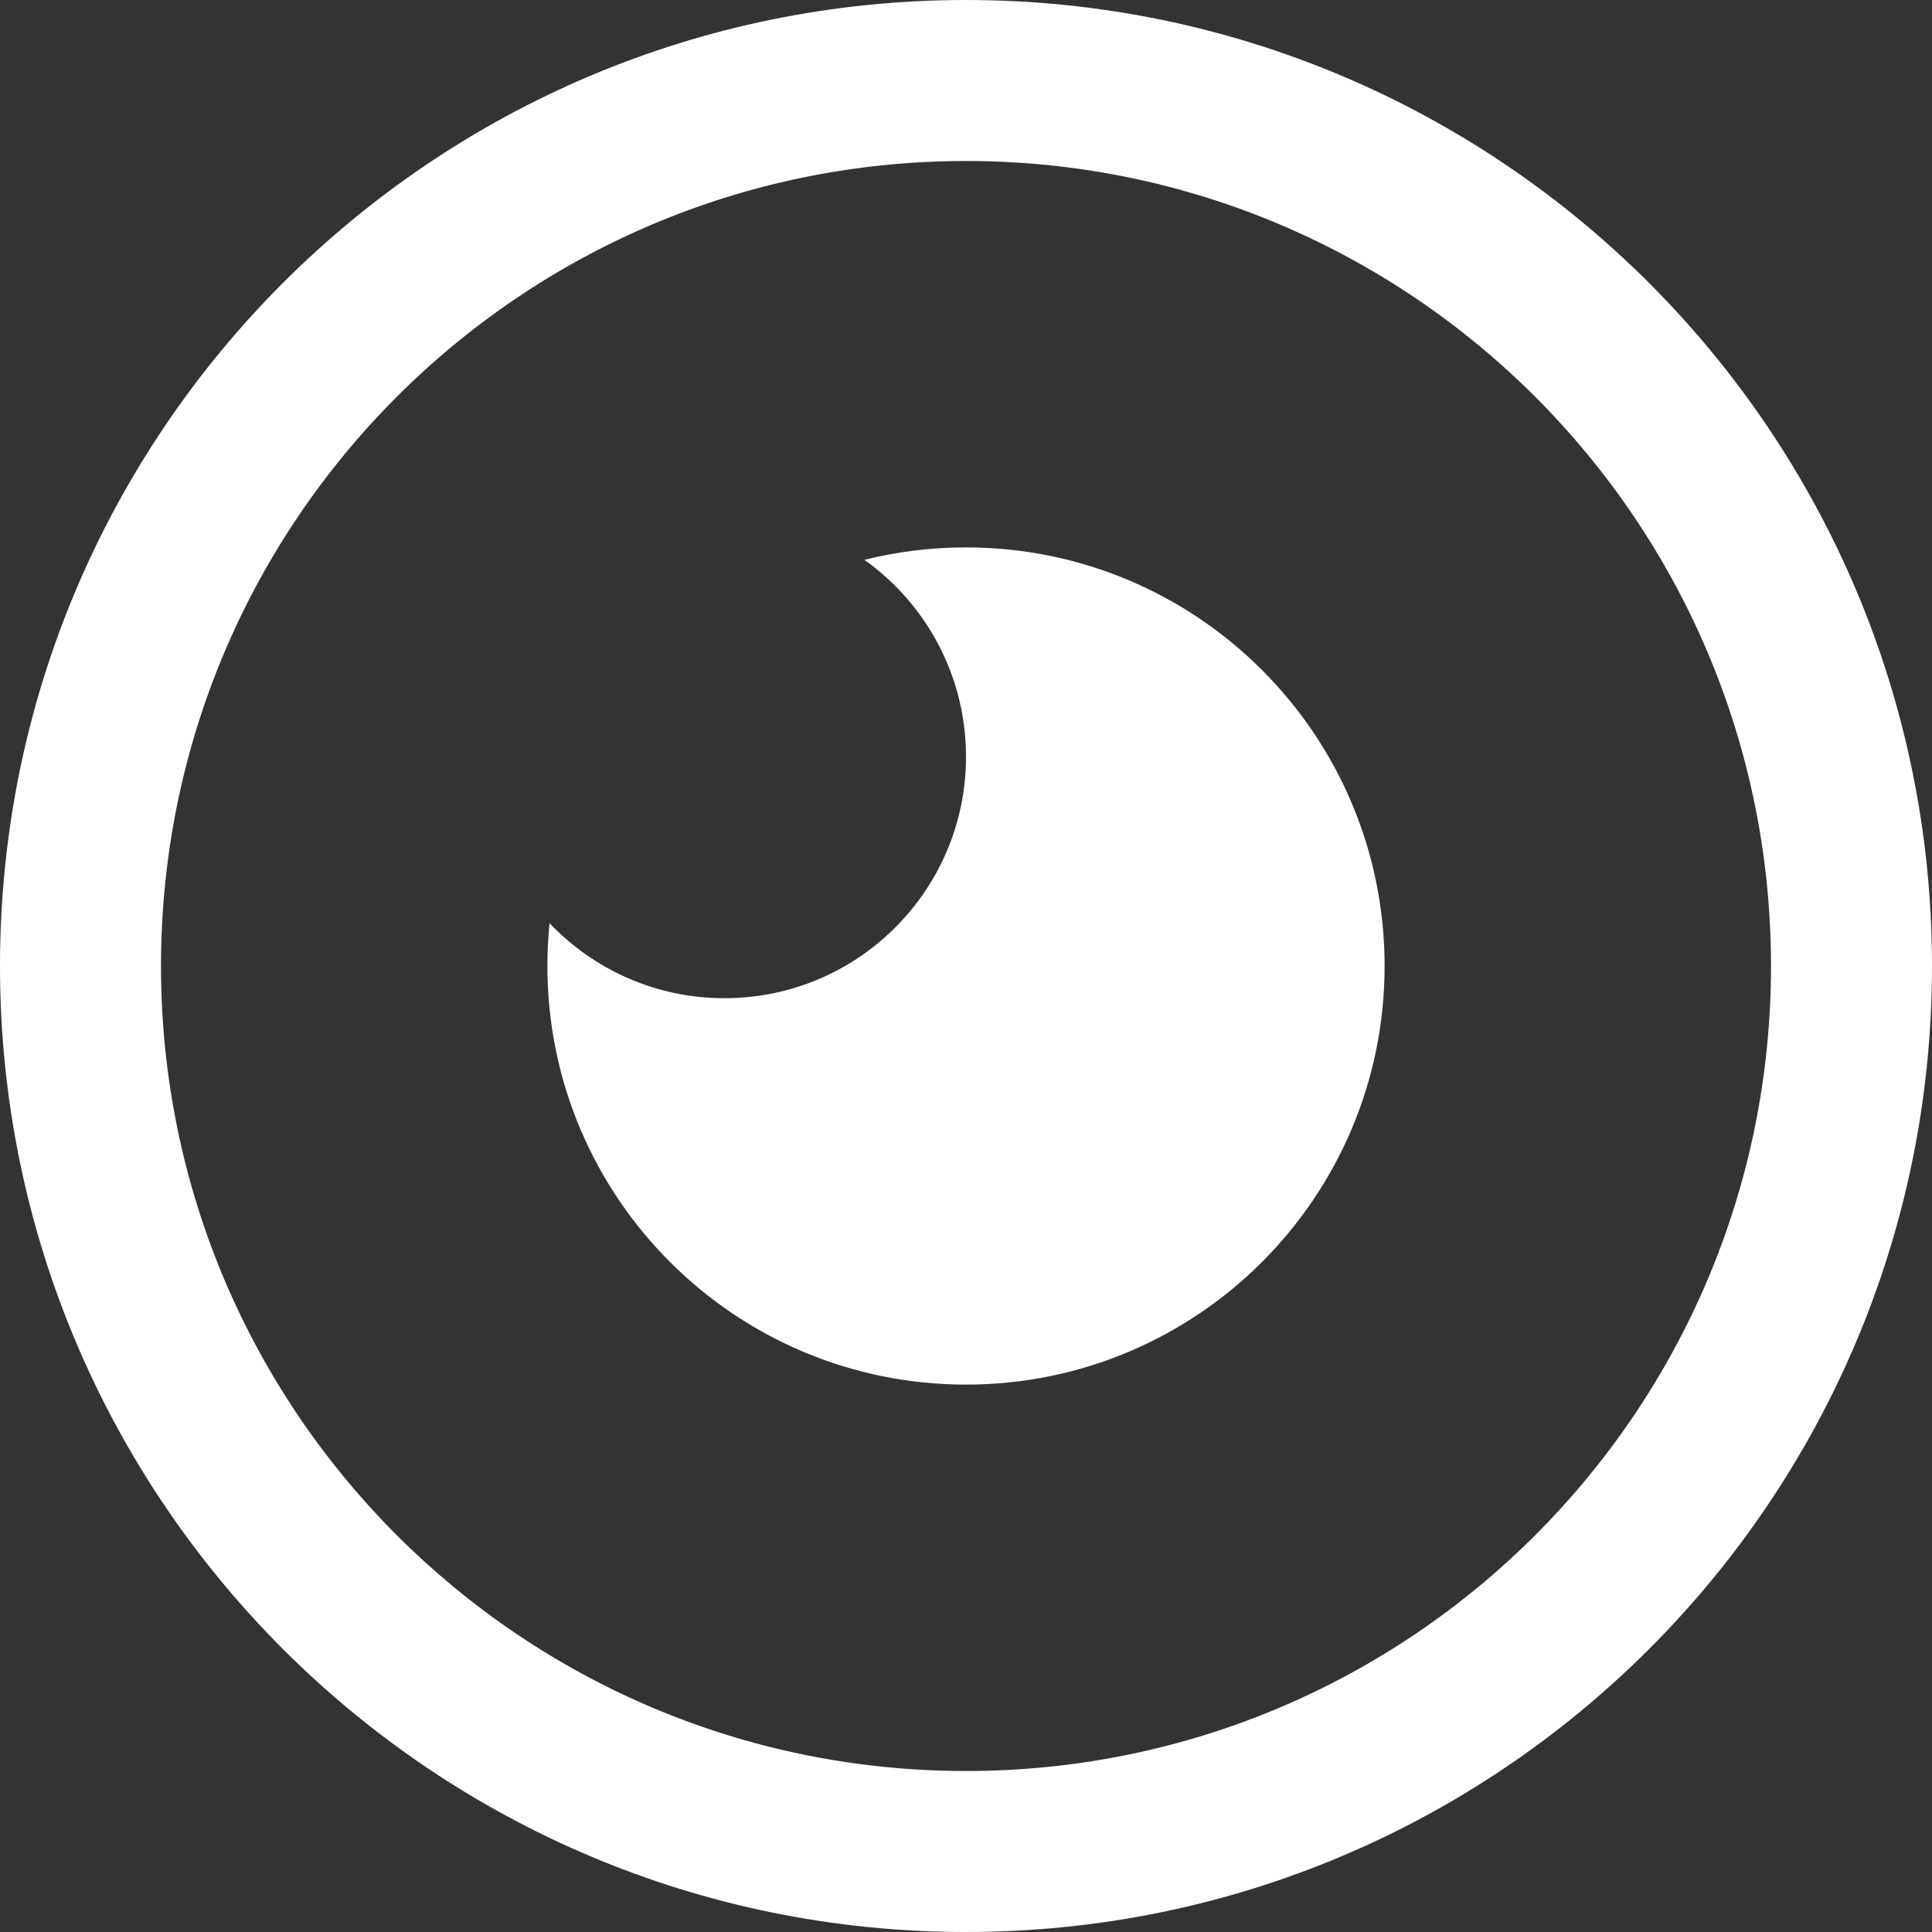 <svg width="60" height="60" viewBox="0 0 60 60" fill="none" xmlns="http://www.w3.org/2000/svg">
<rect x="0" y="0" width="60" height="60" fill="#333333" stroke="none"/>
<path fill-rule="evenodd" clip-rule="evenodd" d="M60 30C60 46.569 46.569 60 30 60C13.431 60 0 46.569 0 30C0 13.431 13.431 0 30 0C46.569 0 60 13.431 60 30ZM55 30C55 43.807 43.807 55 30 55C16.193 55 5 43.807 5 30C5 16.193 16.193 5 30 5C43.807 5 55 16.193 55 30ZM30 23.5C30 27.642 26.642 31 22.5 31C20.362 31 18.433 30.106 17.067 28.671C17.023 29.108 17 29.551 17 30C17 37.18 22.82 43 30 43C37.18 43 43 37.18 43 30C43 22.82 37.18 17 30 17C28.912 17 27.855 17.134 26.845 17.386C28.754 18.745 30 20.977 30 23.5Z" fill="white"/>
</svg>
